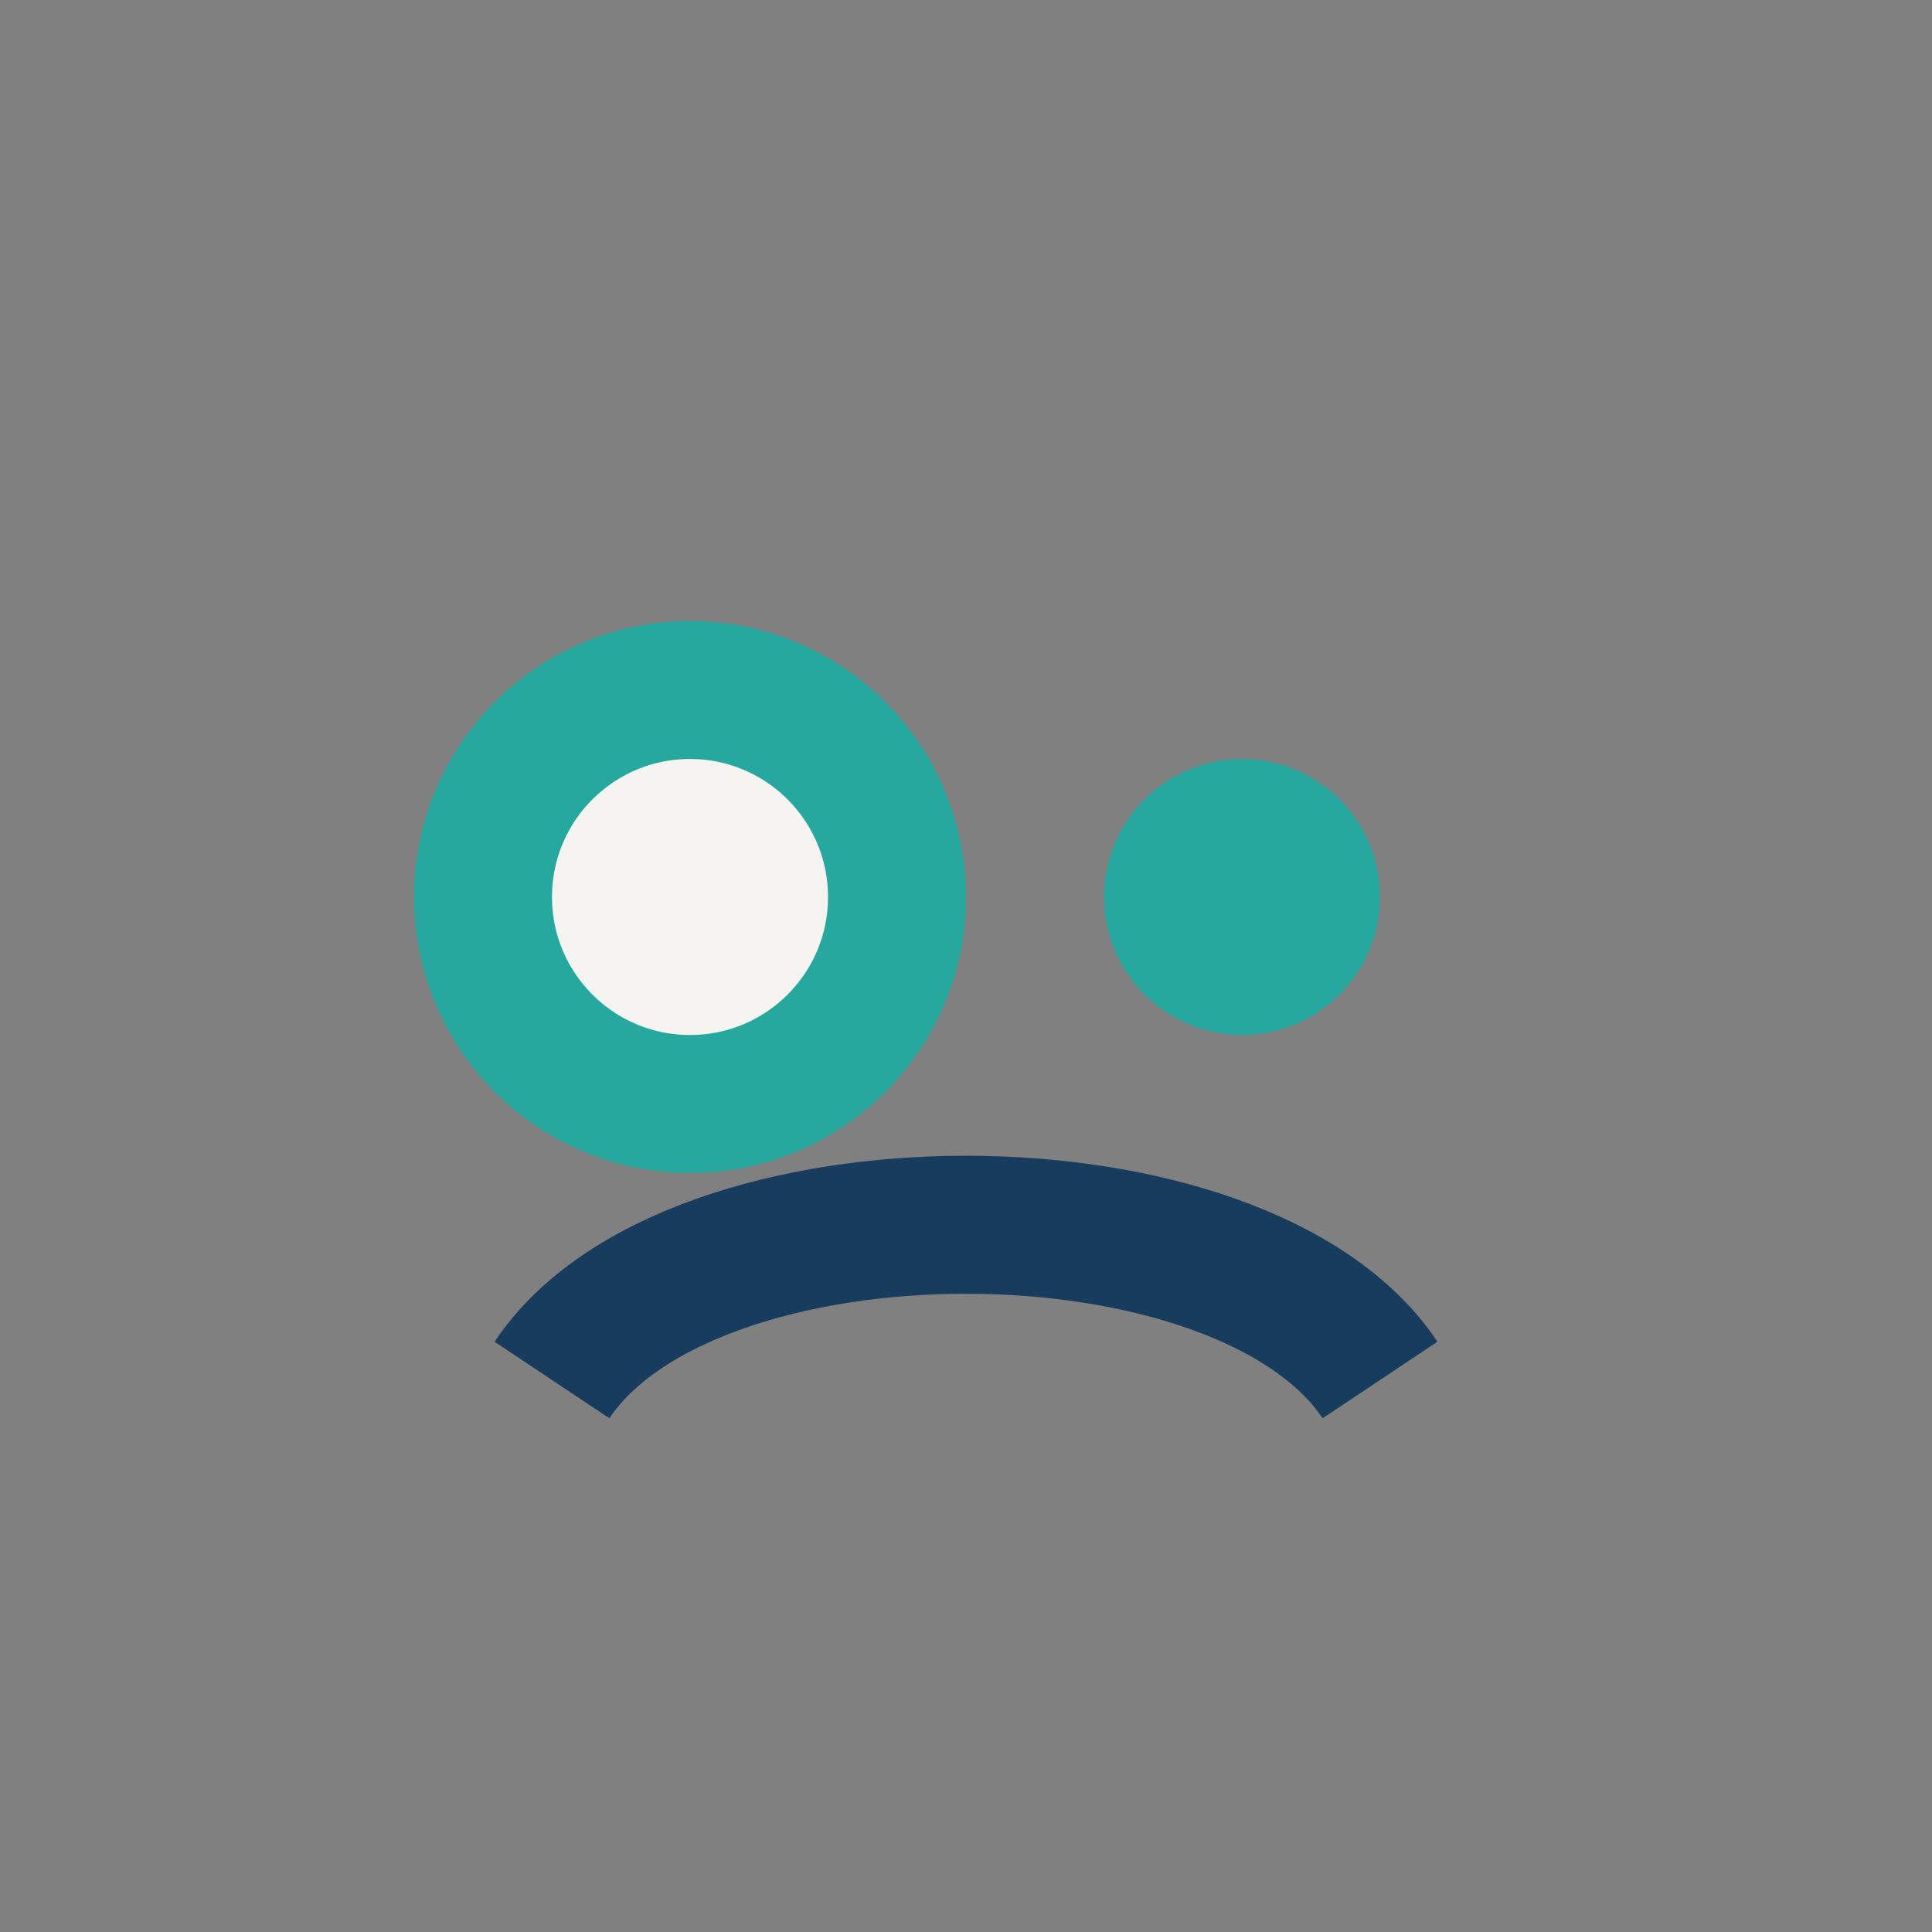 <?xml version="1.0" encoding="UTF-8"?>
<svg xmlns="http://www.w3.org/2000/svg" width="28" height="28" viewBox="0 0 28 28"><rect x="0" y="0" width="28" height="28" fill="#808080" stroke="none"/><circle cx="10" cy="13" r="3" fill="#F6F4F1" stroke="#27A89E" stroke-width="2"/><circle cx="18" cy="13" r="2" fill="#27A89E"/><path d="M8 20c2-3 10-3 12 0" fill="none" stroke="#173C5D" stroke-width="2"/></svg>